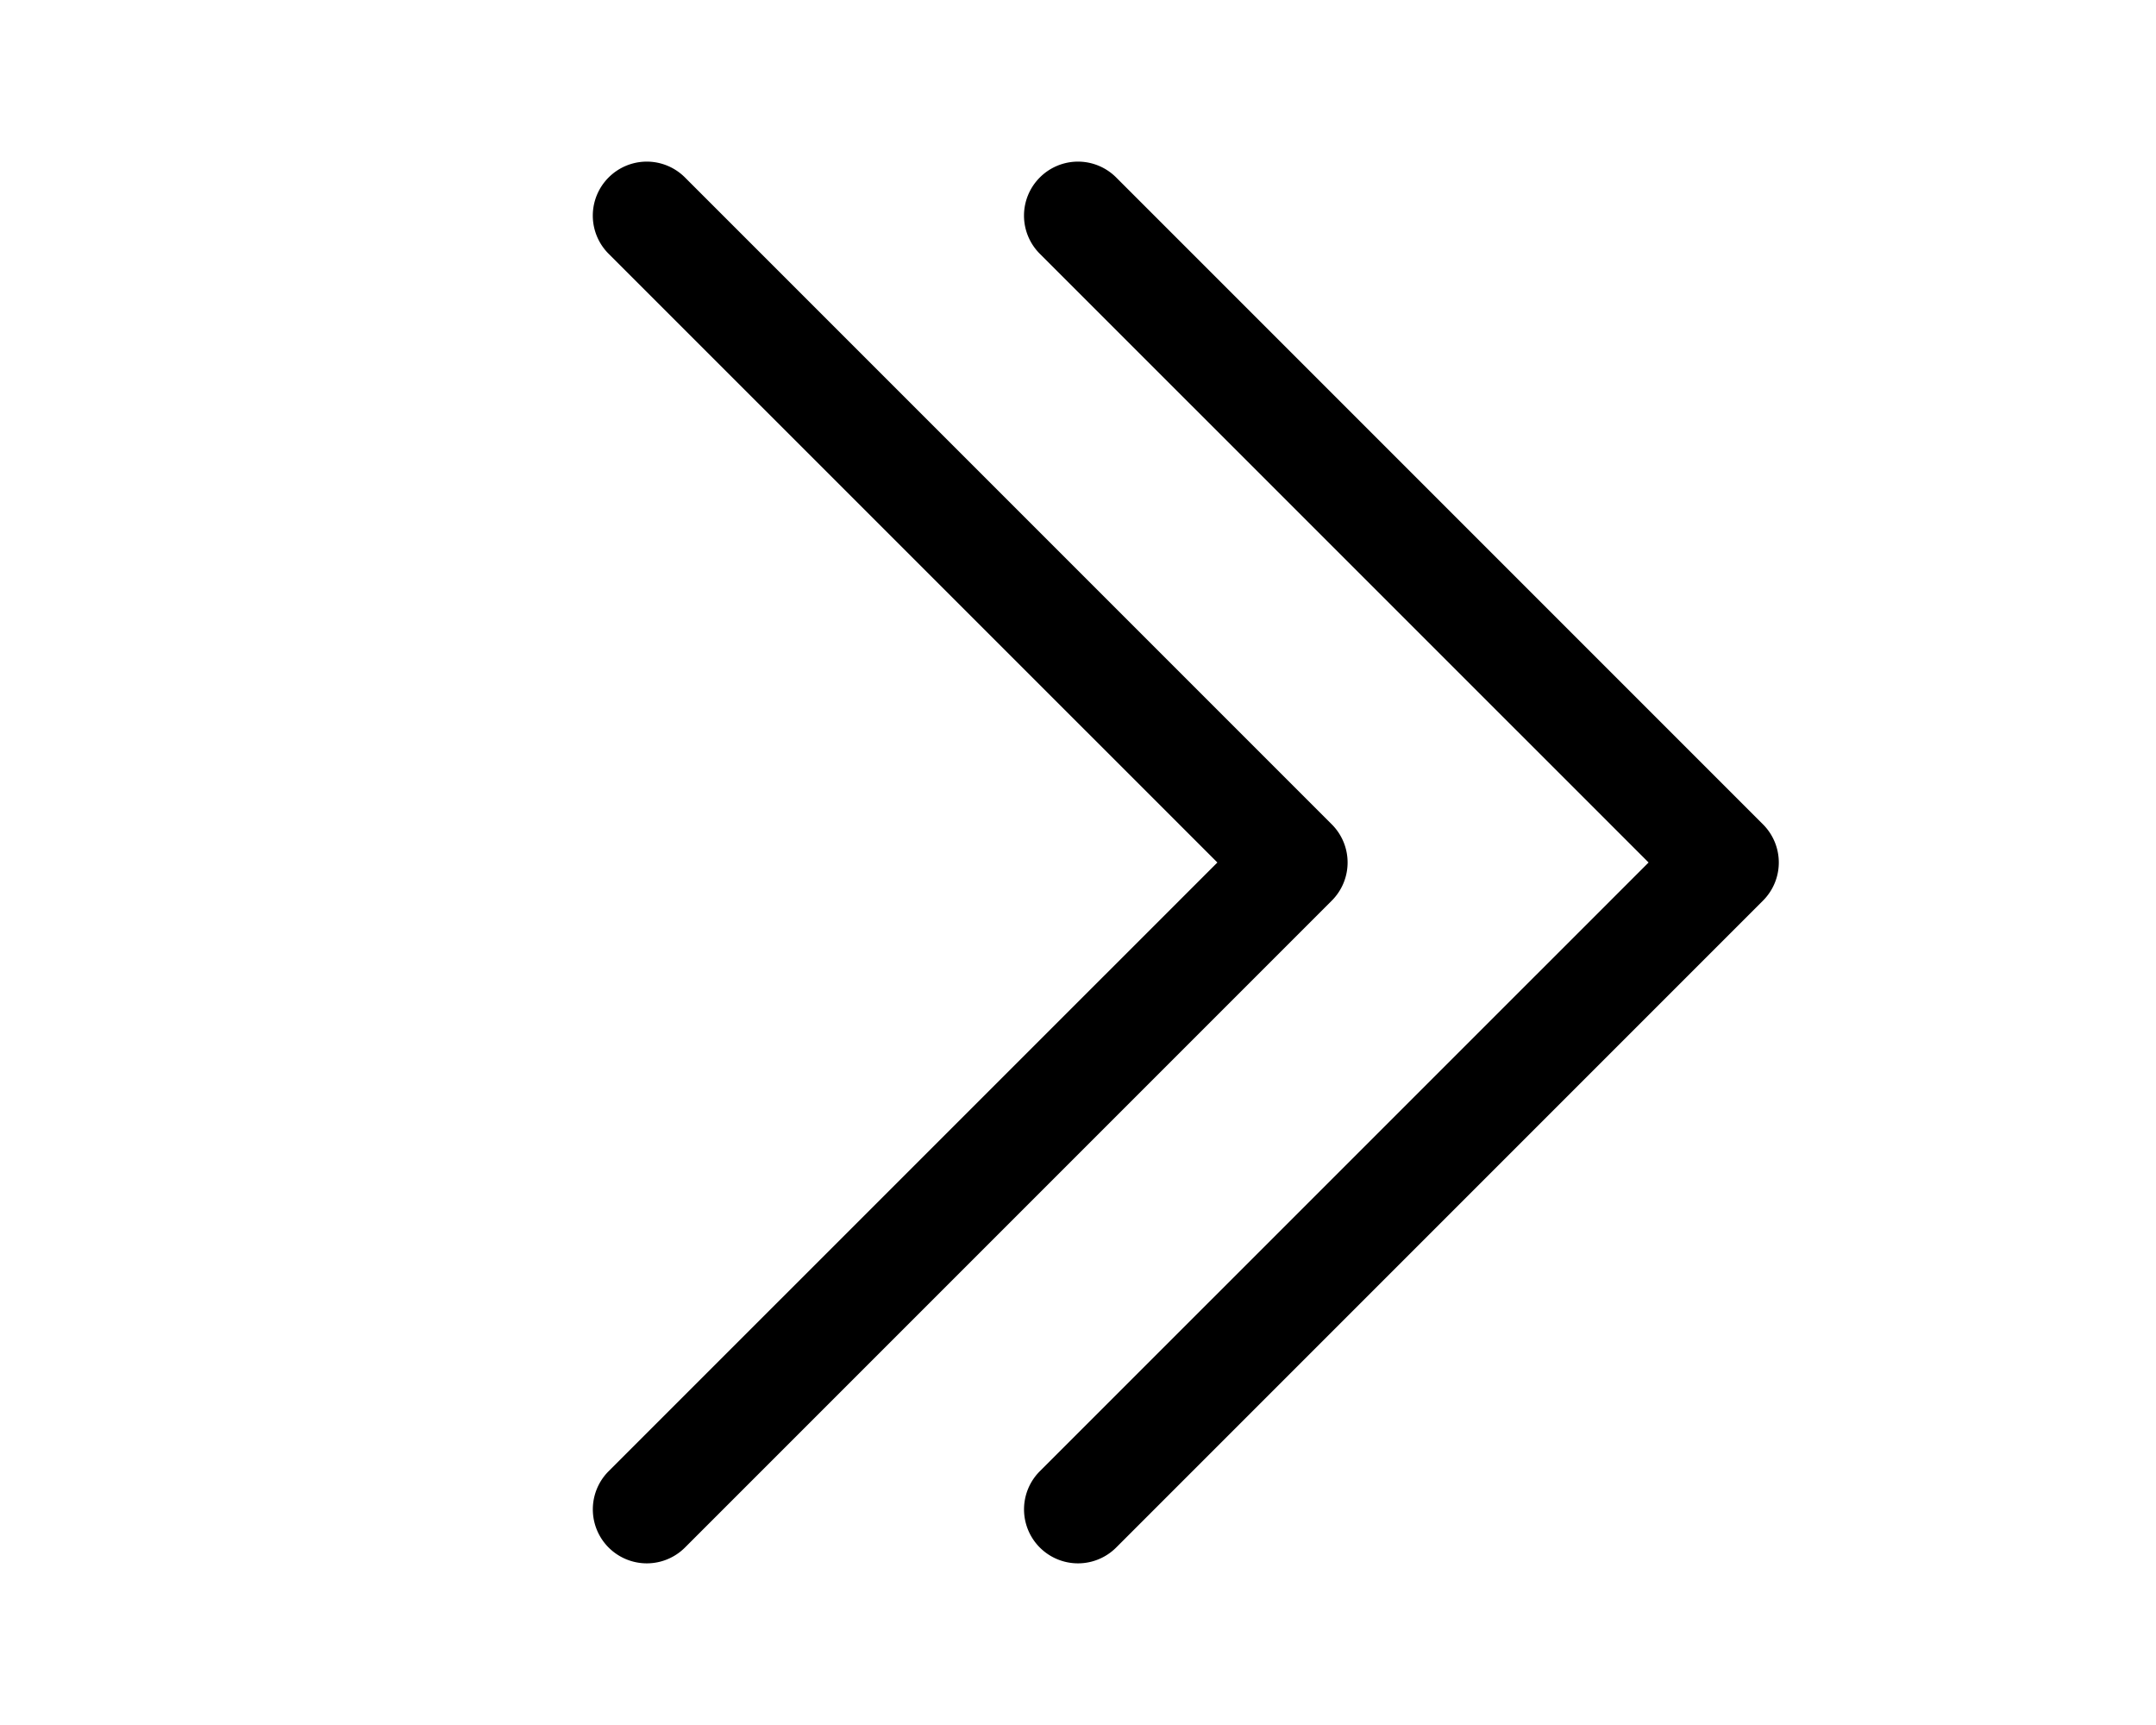 <svg xmlns="http://www.w3.org/2000/svg" width="20" fill="currentColor"
                                    class="bi bi-chevron-double-right" viewBox="0 0 16 16">
                                    <path fill-rule="evenodd"
                                        d="M3.646 1.646a.5.5 0 0 1 .708 0l6 6a.5.5 0 0 1 0 .708l-6 6a.5.5 0 0 1-.708-.708L9.293 8 3.646 2.354a.5.5 0 0 1 0-.708z" />
                                    <path fill-rule="evenodd"
                                        d="M7.646 1.646a.5.5 0 0 1 .708 0l6 6a.5.5 0 0 1 0 .708l-6 6a.5.5 0 0 1-.708-.708L13.293 8 7.646 2.354a.5.5 0 0 1 0-.708z" />
                                </svg>
